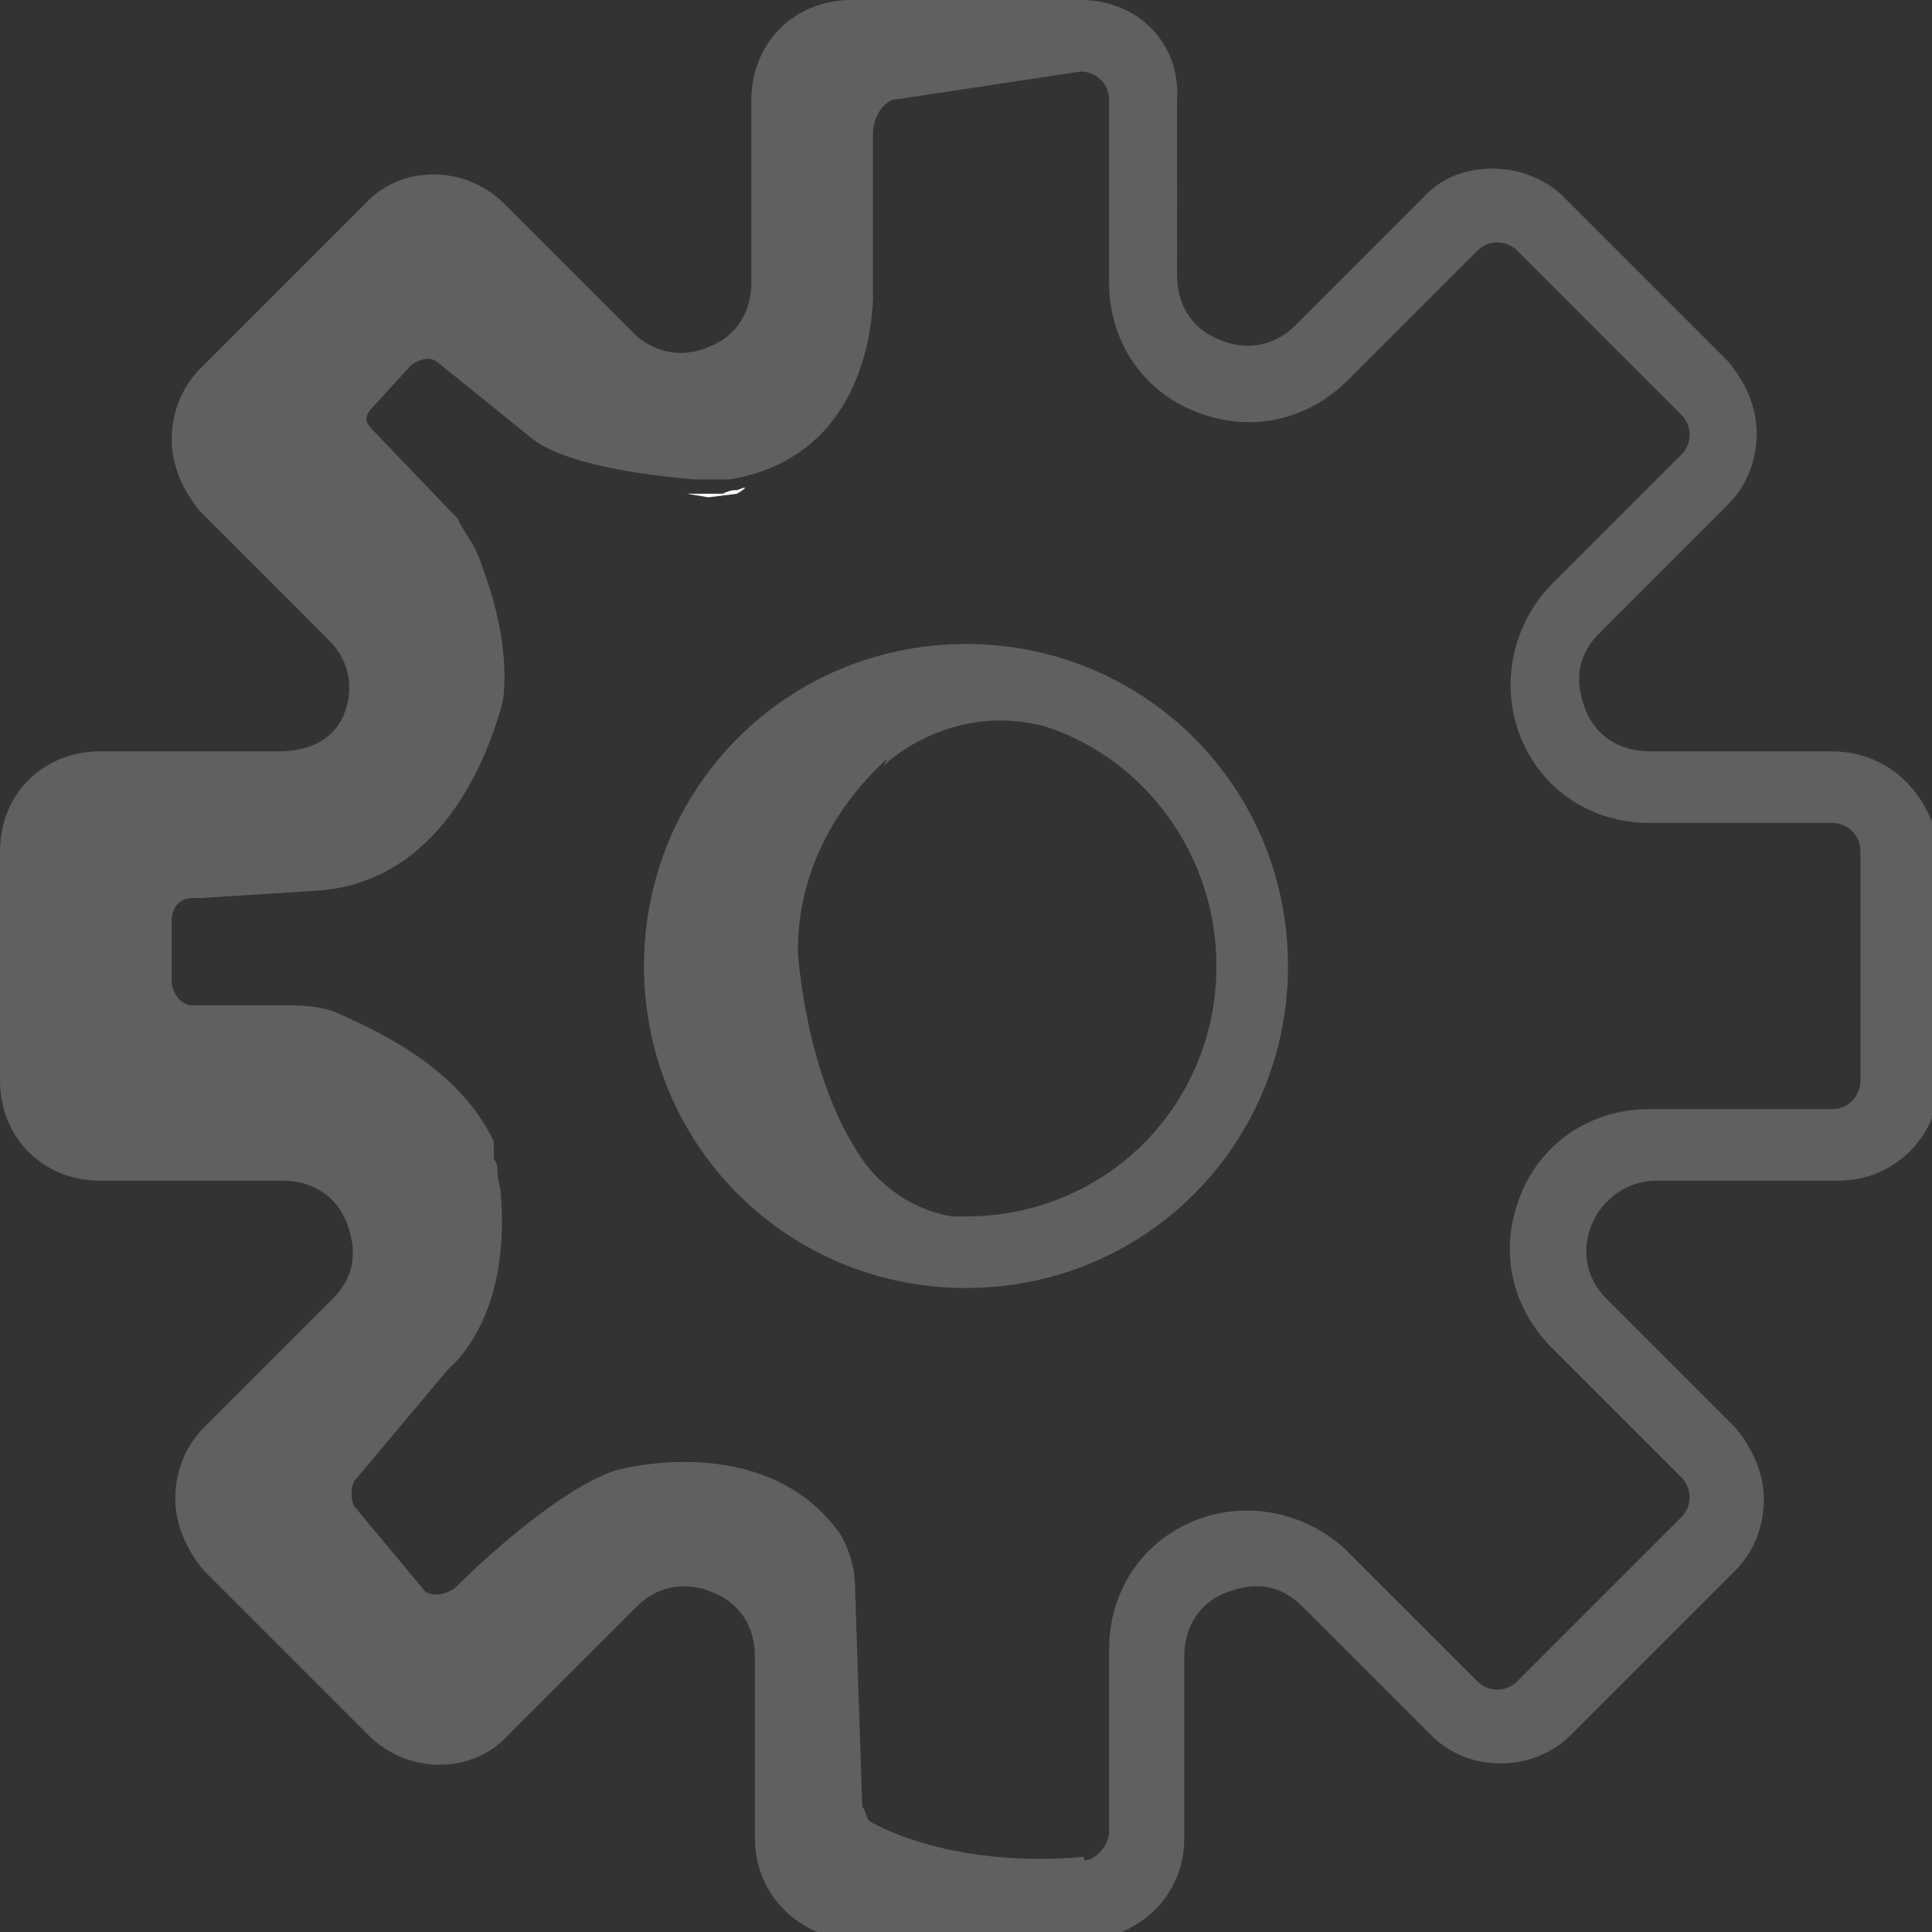 <?xml version="1.0" encoding="utf-8"?>
<!-- Generator: Adobe Illustrator 23.0.3, SVG Export Plug-In . SVG Version: 6.00 Build 0)  -->
<svg version="1.1" id="Capa_1" xmlns="http://www.w3.org/2000/svg" xmlns:xlink="http://www.w3.org/1999/xlink" x="0px" y="0px"
	 viewBox="0 0 54 54" style="enable-background:new 0 0 54 54;" xml:space="preserve">
<rect x="0" y="0" width="54" height="54" fill="#333333" stroke="none"/>
<style type="text/css">
	.st0{fill:none;}
	.st1{fill:#606060;}
	.st2{fill:#FFFFFF;}
</style>
<g>
	<path class="st0" d="M29.2,20.3c-2.7-0.7-4.5,1.1-4.5,1.1l0.1-0.2c-1.2,1.1-2.5,2.8-2.5,5.4c0,0,0.2,3.5,1.8,5.8l0,0
		c0,0,0.9,1.3,2.5,1.6c0.1,0,0.2,0,0.4,0c3.9,0,7-3.1,7-7C34,23.9,32,21.2,29.2,20.3z"/>
	<path class="st0" d="M51.2,23h-5.1c-1.6,0-3-0.9-3.6-2.4s-0.2-3.2,0.9-4.3l3.6-3.6c0.3-0.3,0.3-0.8,0-1.1L42.4,7
		c-0.3-0.3-0.8-0.3-1.1,0l-3.6,3.6c-1.2,1.2-2.8,1.5-4.3,0.9S31,9.5,31,7.9V2.8C31,2.3,30.6,2,30.2,2l-5.4,0.8
		c-0.5,0.3-0.5,0.9-0.5,0.9v4.7c0,0,0.2,4.6-4,5.3c0.1,0,0.3,0,0.4-0.1c0.4-0.1,0,0.1,0,0.1l-0.8,0.1l-0.5-0.2l0,0
		c-1.2-0.1-3.7-0.3-4.6-1.2l-2.6-2.1c-0.3-0.2-0.7,0.1-0.7,0.1l-1.1,1.2l0,0c-0.3,0.3-0.1,0.5,0,0.6l2.3,2.4l0,0l0,0l0.1,0.1
		c0.2,0.2,0.5,0.7,0.7,1.4c0.2,0.8,0.6,1.9,0.6,3c0,0.2,0,0.6-0.1,0.9c-0.4,1.3-1.7,4.8-5.2,5.1l-3.2,0.2c0,0-0.1,0-0.2,0
		c-0.6,0-0.6,0.6-0.6,0.6v1.8c0,0,0.1,0.6,0.6,0.6h2.7c0.2,0,0.8,0,1.3,0.2c1.1,0.5,3.4,1.5,4.4,3.6c0,0,0,0,0,0.1l0,0
		c0,0,0,0,0,0.1c0,0,0,0,0,0.1c0,0,0,0.1,0,0.2c0,0.1,0,0.2,0.1,0.3c0,0.2,0.1,0.5,0.1,0.7l0,0c0.1,1.3,0,3.2-1.2,4.6l0,0
		c-0.1,0.1-0.2,0.2-0.3,0.3l-2.5,3c-0.1,0.2-0.1,0.5,0,0.7l2,2.4c0.2,0.1,0.5,0.1,0.8-0.1c0.9-0.9,2.9-2.9,4.5-3.3
		c0,0,4.2-1.2,6.3,1.8c0.1,0.2,0.4,0.7,0.4,1.5l0.2,6.1c0,0.1,0.1,0.3,0.2,0.4c0.6,0.3,2.6,1.3,6,1v0.1c0.4,0,0.7-0.4,0.7-0.8v-5.1
		c0-1.6,0.9-3,2.4-3.6s3.2-0.2,4.3,0.9l3.6,3.6c0.3,0.3,0.8,0.3,1.1,0l4.6-4.6c0.3-0.3,0.3-0.8,0-1.1l-3.6-3.6
		c-1.2-1.2-1.5-2.8-0.9-4.3s2-2.4,3.6-2.4h5.1c0.5,0,0.8-0.4,0.8-0.8v-6.4C52,23.3,51.6,23,51.2,23z M27,36c-5,0-9-4-9-9s4-9,9-9
		s9,4,9,9S32,36,27,36z"/>
	<path class="st1" d="M27,18c-5,0-9,4-9,9s4,9,9,9s9-4,9-9S32,18,27,18z M27,34c-0.1,0-0.2,0-0.4,0c-1.7-0.3-2.5-1.6-2.5-1.6l0,0
		c-1.6-2.3-1.8-5.8-1.8-5.8c0-2.5,1.3-4.3,2.5-5.4l-0.1,0.2c0,0,1.8-1.8,4.5-1.1C32,21.2,34,23.9,34,27C34,30.9,30.9,34,27,34z"/>
	<path class="st1" d="M51.2,21h-5.1c-0.8,0-1.5-0.4-1.8-1.2s-0.2-1.5,0.4-2.1l3.6-3.6c0.5-0.5,0.8-1.2,0.8-2c0-0.7-0.3-1.4-0.8-2
		l-4.6-4.6c-1-1-2.9-1.1-3.9,0l-3.6,3.6c-0.6,0.6-1.4,0.7-2.1,0.4c-0.8-0.3-1.2-1-1.2-1.8V2.8C33,1.2,31.8,0,30.2,0h-6.4
		C22.2,0,21,1.2,21,2.8v5.1c0,0.8-0.4,1.5-1.2,1.8c-0.7,0.3-1.5,0.2-2.1-0.4l-3.6-3.6c-1.1-1.1-2.9-1.1-3.9,0l-4.6,4.6
		c-0.5,0.5-0.8,1.2-0.8,2c0,0.7,0.3,1.4,0.8,2l3.6,3.6c0.6,0.6,0.7,1.4,0.4,2.1s-1,1-1.8,1h-5C1.2,21,0,22.2,0,23.8v6.4
		C0,31.8,1.2,33,2.8,33h5.1c0.8,0,1.5,0.4,1.8,1.2s0.2,1.5-0.4,2.1l-3.6,3.6c-0.5,0.5-0.8,1.2-0.8,2c0,0.7,0.3,1.4,0.8,2l4.6,4.6
		c1.1,1.1,2.9,1.1,3.9,0l3.6-3.6c0.6-0.6,1.4-0.7,2.1-0.4c0.8,0.3,1.2,1,1.2,1.8v5.1c0,1.5,1.2,2.8,2.8,2.8h6.4
		c1.5,0,2.8-1.2,2.8-2.8v-5.1c0-0.8,0.4-1.5,1.2-1.8s1.5-0.2,2.1,0.4l3.6,3.6c1.1,1.1,2.9,1,3.9,0l4.6-4.6c0.5-0.5,0.8-1.2,0.8-2
		c0-0.7-0.3-1.4-0.8-2l-3.6-3.6c-0.6-0.6-0.7-1.4-0.4-2.1s1-1.2,1.8-1.2h5.1c1.5,0,2.8-1.2,2.8-2.8v-6.4C54,22.2,52.8,21,51.2,21z
		 M52,30.2c0,0.4-0.3,0.8-0.8,0.8h-5.1c-1.6,0-3,0.9-3.6,2.4c-0.6,1.5-0.3,3.1,0.9,4.3l3.6,3.6c0.3,0.3,0.3,0.8,0,1.1L42.4,47
		c-0.3,0.3-0.8,0.3-1.1,0l-3.6-3.6c-1.1-1.1-2.8-1.5-4.3-0.9s-2.4,2-2.4,3.6v5.1c0,0.4-0.4,0.8-0.7,0.8v-0.1c-3.4,0.3-5.5-0.7-6-1
		c-0.1-0.1-0.1-0.3-0.2-0.4l-0.2-6.1c0-0.8-0.3-1.3-0.4-1.5c-2.1-3-6.3-1.8-6.3-1.8c-1.5,0.5-3.6,2.4-4.5,3.3
		c-0.3,0.2-0.6,0.2-0.8,0.1l-2-2.4c-0.1-0.2-0.1-0.5,0-0.7l2.6-3.1c0.1-0.1,0.2-0.2,0.3-0.3l0,0c1.2-1.4,1.3-3.3,1.2-4.6l0,0
		c0-0.2-0.1-0.4-0.1-0.7c0-0.1,0-0.2-0.1-0.3c0-0.1,0-0.1,0-0.2c0,0,0,0,0-0.1V32l0,0c0,0,0,0,0-0.1c-1-2.1-3.3-3.1-4.4-3.6
		c-0.5-0.2-1.1-0.2-1.3-0.2H5.4c-0.5,0-0.6-0.6-0.6-0.6v-1.8c0,0,0-0.6,0.6-0.6c0.1,0,0.2,0,0.2,0l3.2-0.2c3.5-0.2,4.8-3.7,5.2-5.1
		c0.1-0.3,0.1-0.7,0.1-0.9c0-1.1-0.3-2.2-0.6-3c-0.2-0.7-0.6-1.1-0.7-1.4l-0.1-0.1l0,0l0,0L10.4,12c-0.1-0.1-0.3-0.3,0-0.6l0,0
		l1.1-1.2c0,0,0.4-0.3,0.7-0.1l2.6,2.1c0.9,0.8,3.4,1.1,4.6,1.2c0,0,0.5,0,1,0c4.2-0.7,4-5.3,4-5.3V3.7c0,0,0-0.6,0.5-0.9L30.2,2
		C30.6,2,31,2.3,31,2.8v5.1c0,1.6,0.9,3,2.4,3.6c1.5,0.6,3.1,0.3,4.3-0.9L41.3,7c0.3-0.3,0.8-0.3,1.1,0l4.6,4.6
		c0.3,0.3,0.3,0.8,0,1.1l-3.6,3.6c-1.1,1.1-1.5,2.8-0.9,4.3s2,2.4,3.6,2.4h5.1c0.4,0,0.8,0.3,0.8,0.8C52,23.8,52,30.2,52,30.2z"/>
	<path class="st2" d="M19.8,13.9l0.8-0.1c0,0,0.5-0.3,0-0.1c-0.1,0-0.2,0-0.4,0.1c-0.4,0-0.9,0-1,0l0,0L19.8,13.9z"/>
</g>
</svg>
